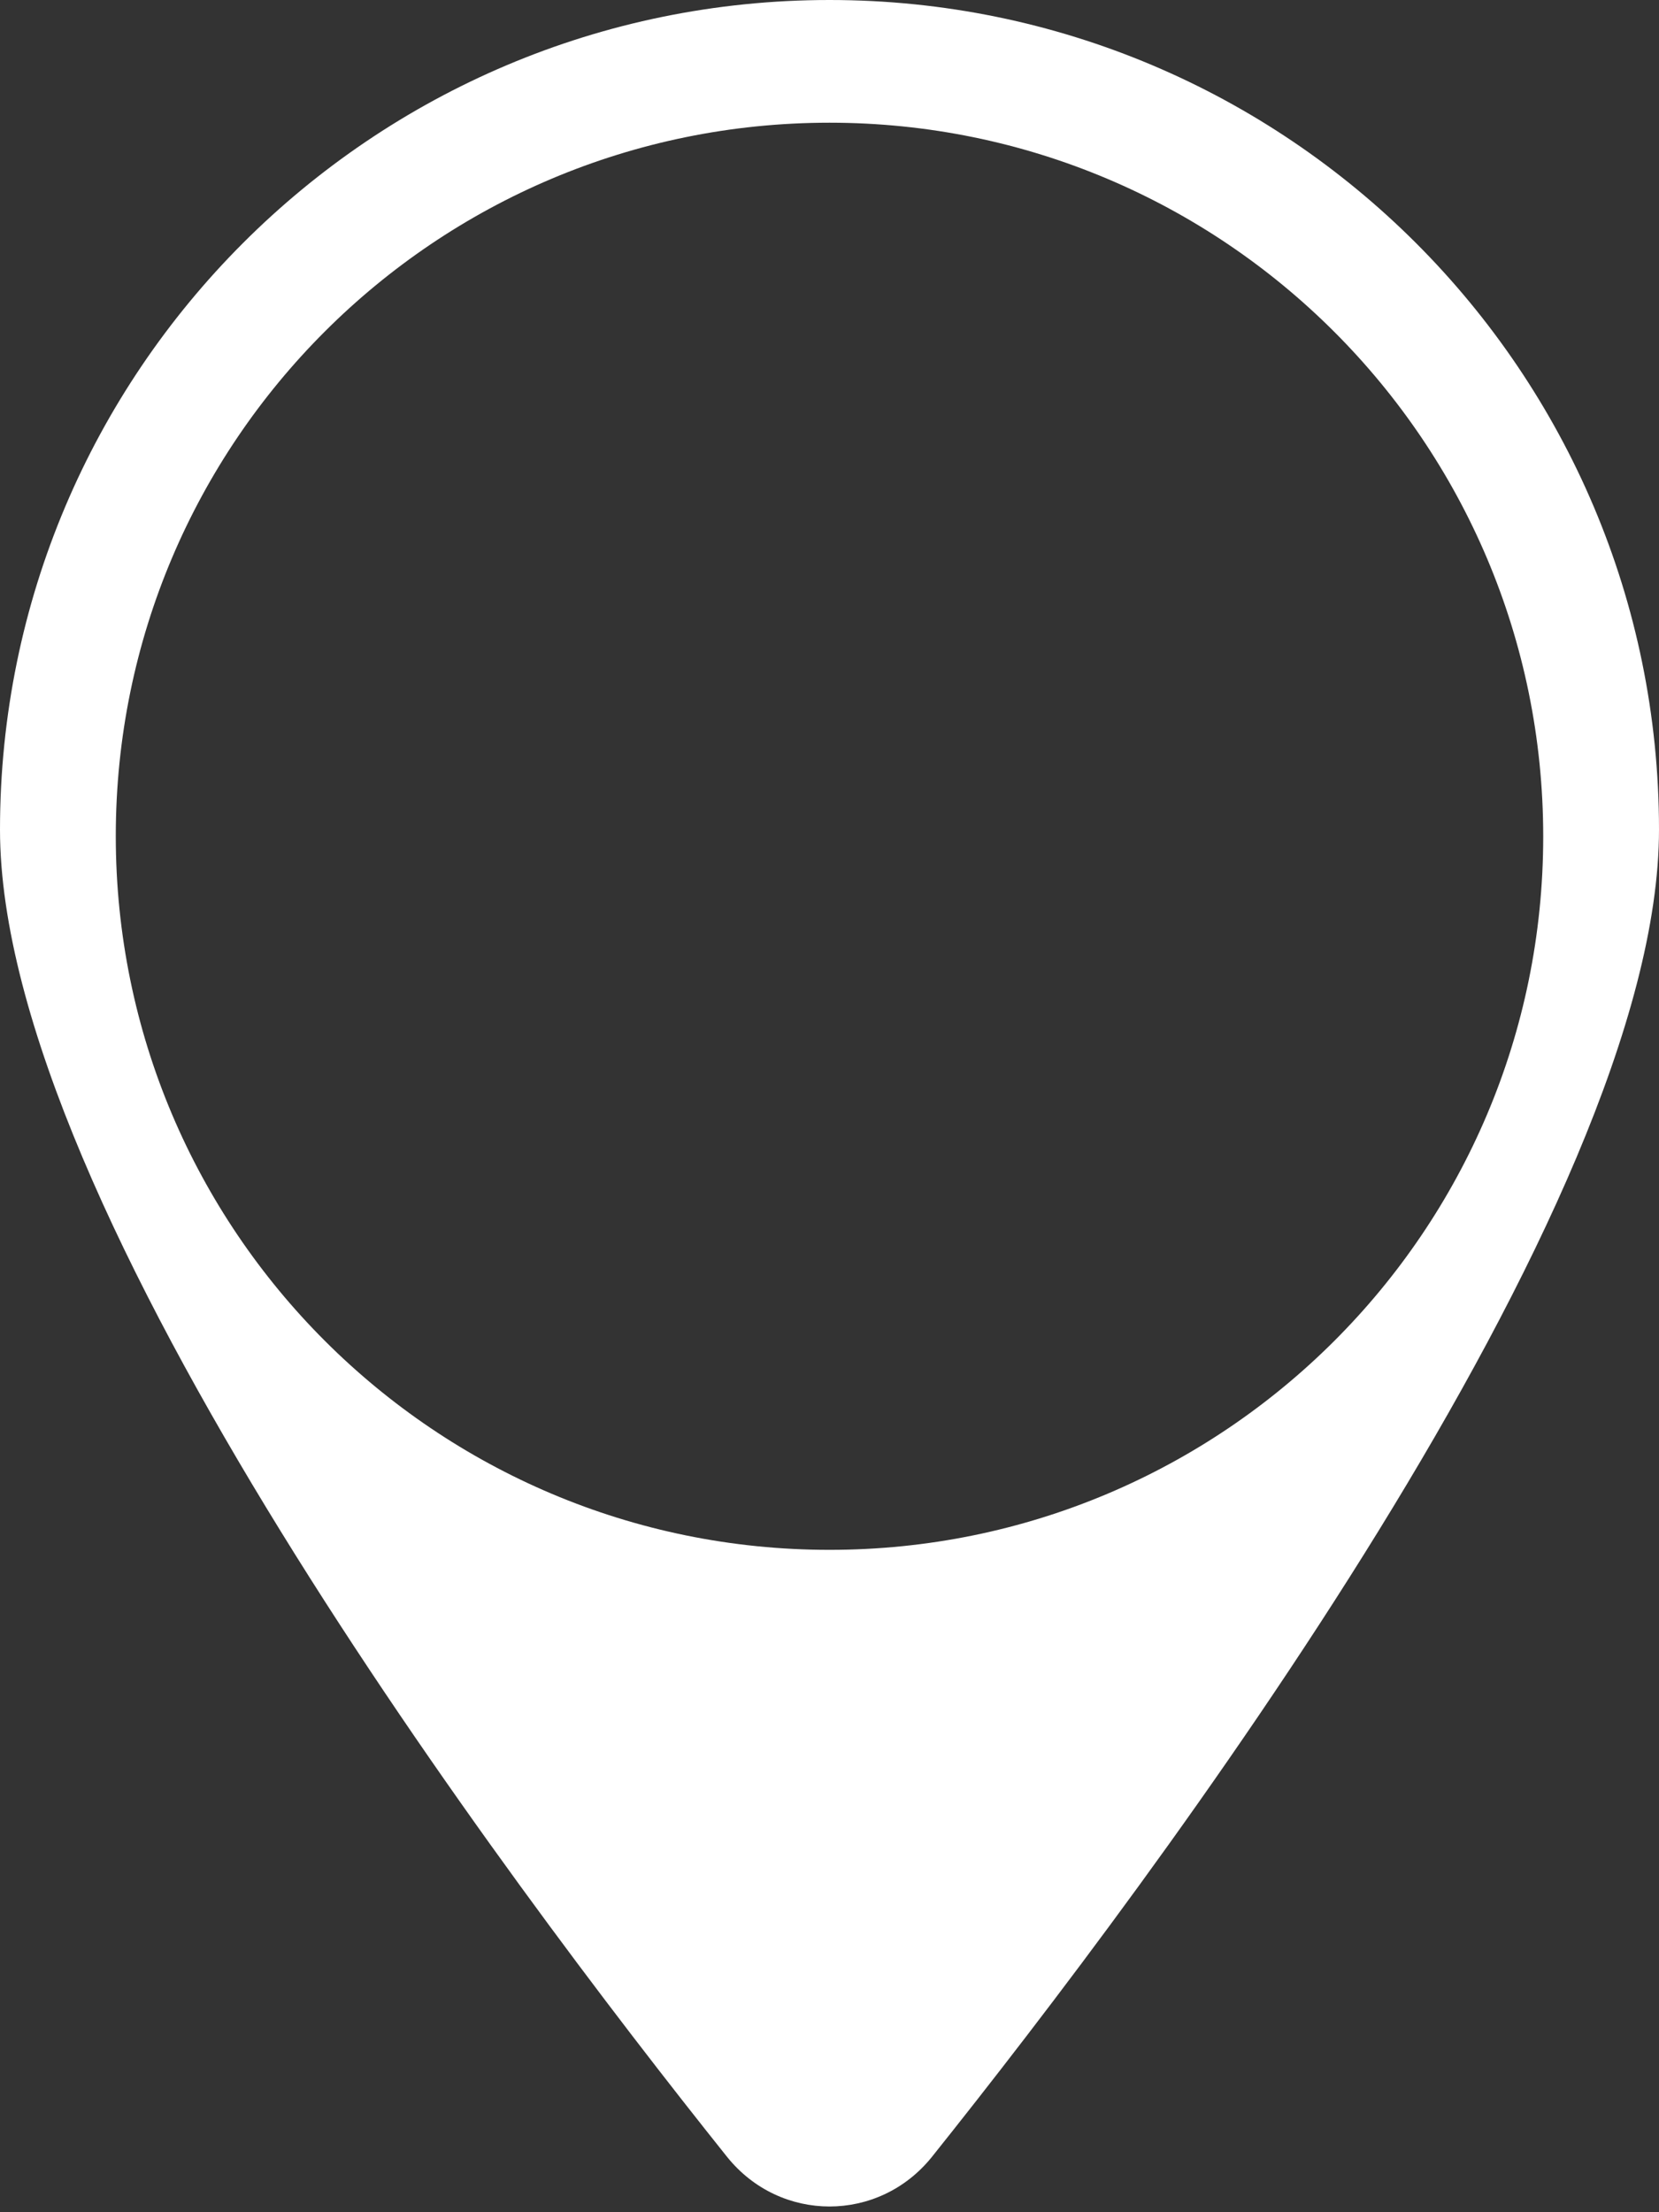 <?xml version="1.0" encoding="utf-8"?>
<!-- Generator: Adobe Illustrator 26.3.1, SVG Export Plug-In . SVG Version: 6.00 Build 0)  -->
<svg version="1.1" id="Layer_1" xmlns="http://www.w3.org/2000/svg" xmlns:xlink="http://www.w3.org/1999/xlink" x="0px" y="0px"
	 viewBox="0 0 384 512" style="enable-background:new 0 0 384 512;" xml:space="preserve">
<rect x="0" y="0" width="384" height="512" fill="#333333" stroke="none"/>
<style type="text/css">
	.st0{fill:#FFFFFF;}
</style>
<path class="st0" d="M192,0C86,0,0,86,0,192c0,87.4,117,243,168.3,307.2c12.3,15.3,35.1,15.3,47.4,0C267,435,384,279.4,384,192
	C384,86,298,0,192,0z M192,358.7c-91.2,0-165.2-73.9-165.2-165.2S100.8,28.4,192,28.4s165.2,73.9,165.2,165.2S283.2,358.7,192,358.7
	z"/>
</svg>
